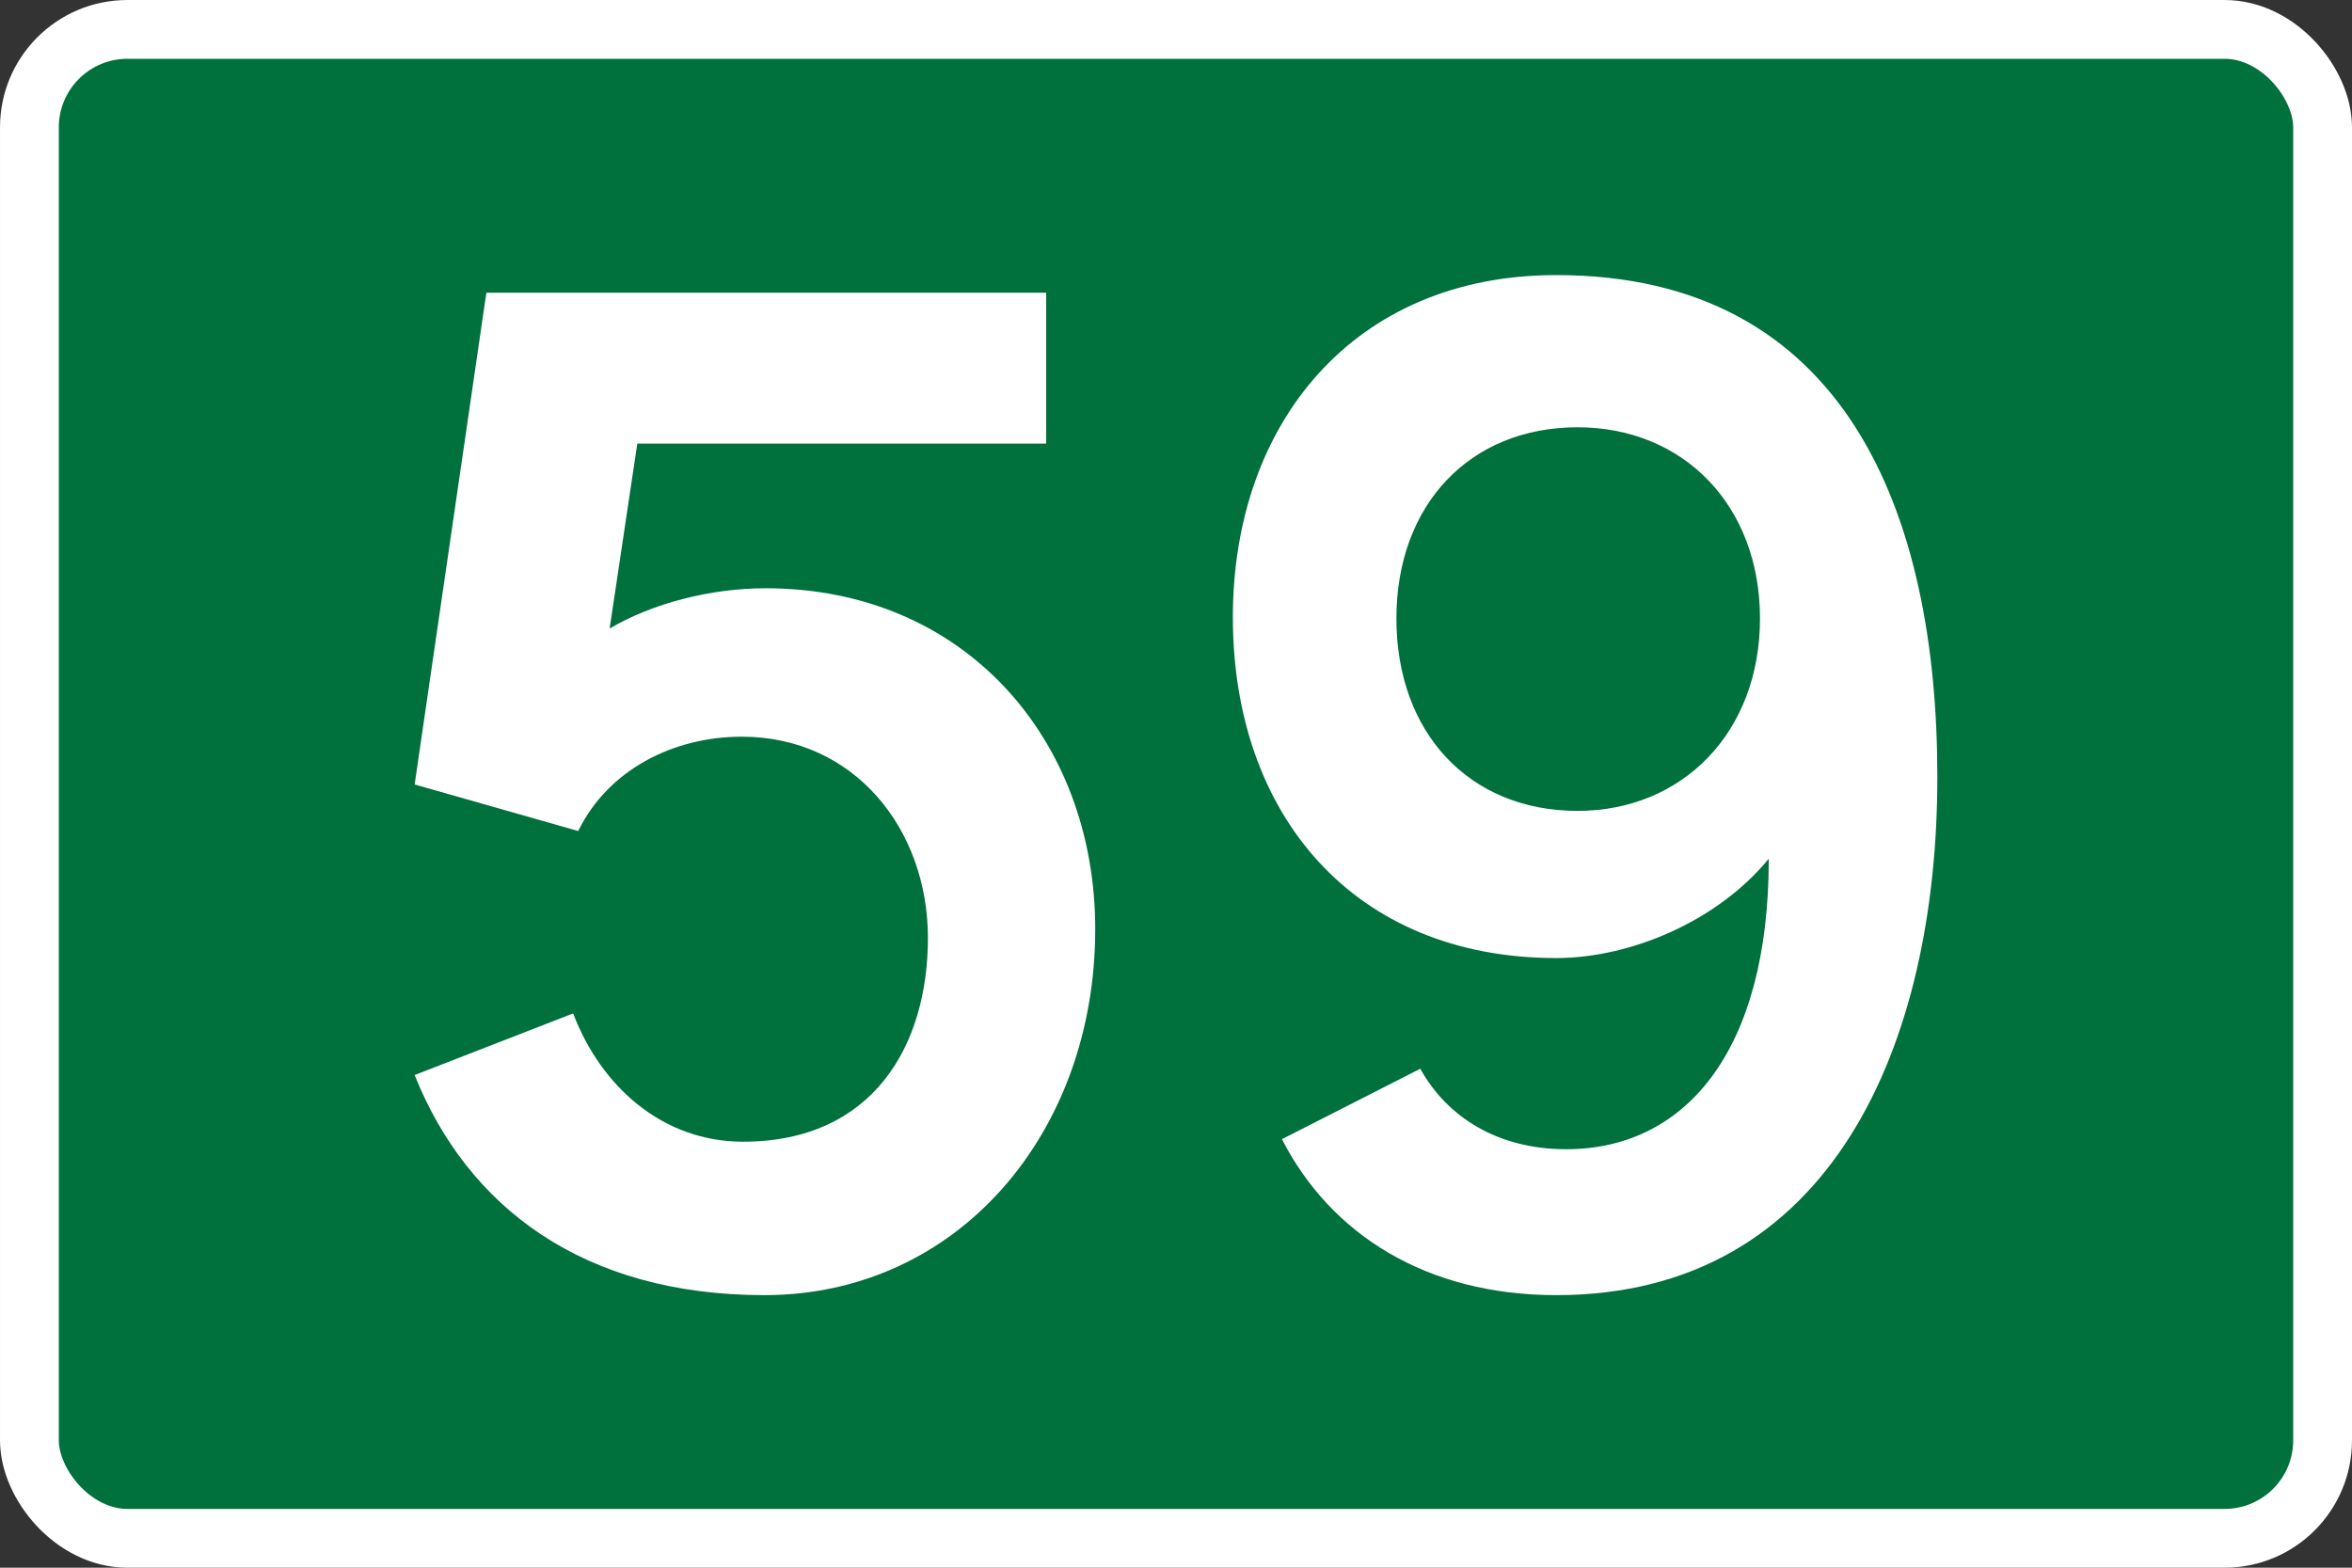 <?xml version="1.0" encoding="UTF-8" standalone="no"?>
<svg
   xmlns:dc="http://purl.org/dc/elements/1.1/"
   xmlns:cc="http://creativecommons.org/ns#"
   xmlns:rdf="http://www.w3.org/1999/02/22-rdf-syntax-ns#"
   xmlns:svg="http://www.w3.org/2000/svg"
   xmlns="http://www.w3.org/2000/svg"
   id="svg8"
   version="1.1"
   viewBox="0 0 158.75 105.833"
   height="400"
   width="600">
  <rect x="0" y="0" width="158.75" height="105.833" fill="#333333" stroke="none"/>
  <defs
     id="defs2" />
  <g
     transform="translate(-18.668,-77.269)"
     id="layer1">
    <rect
       ry="6.615"
       rx="6.615"
       y="79.254"
       x="20.653"
       height="101.865"
       width="154.781"
       id="rect815"
       style="opacity:1;fill:#00703c;fill-opacity:1;fill-rule:nonzero;stroke:#ffffff;stroke-width:3.969;stroke-linecap:butt;stroke-linejoin:miter;stroke-miterlimit:4;stroke-dasharray:none;stroke-opacity:1" />
    <g
       id="text819"
       style="font-style:normal;font-variant:normal;font-weight:normal;font-stretch:normal;font-size:84.911px;line-height:125%;font-family:'Transport New';-inkscape-font-specification:'Transport New';text-align:center;letter-spacing:0px;word-spacing:0px;writing-mode:lr-tb;text-anchor:middle;fill:#ffffff;fill-opacity:1;stroke:none;stroke-width:0.265px;stroke-linecap:butt;stroke-linejoin:miter;stroke-opacity:1"
       aria-label="59">
      <path
         id="path3119"
         style="fill:#ffffff;stroke-width:0.265px"
         d="m 92.592,139.993 c 0,-12.822 -8.831,-23.011 -22.247,-23.011 -3.736,0 -7.642,1.019 -10.529,2.717 l 1.868,-12.482 H 89.281 V 97.028 H 51.495 l -4.84,33.2 11.038,3.142 c 2.038,-4.161 6.453,-6.368 11.038,-6.368 7.642,0 12.567,6.283 12.567,13.586 0,7.302 -3.736,13.756 -12.482,13.756 -5.434,0 -9.595,-3.736 -11.463,-8.661 l -10.699,4.161 c 3.566,8.916 11.378,14.859 23.605,14.859 12.991,0 22.332,-10.869 22.332,-24.709 z" />
      <path
         id="path3121"
         style="fill:#ffffff;stroke-width:0.265px"
         d="m 137.459,119.02 c 0,7.727 -5.264,12.991 -12.312,12.991 -7.302,0 -12.227,-5.264 -12.227,-12.991 0,-7.642 4.925,-12.906 12.227,-12.906 7.133,0 12.312,5.264 12.312,12.906 z m 11.972,10.699 c 0,-17.831 -6.199,-33.88 -25.728,-33.88 -13.671,0 -21.822,10.02 -21.822,23.096 0,13.331 8.151,23.011 21.822,23.011 5.095,0 10.954,-2.547 14.35,-6.708 0,13.076 -5.689,19.614 -13.671,19.614 -4.67,0 -8.067,-2.208 -9.85,-5.434 l -9.34,4.755 c 3.312,6.453 9.765,10.529 18.511,10.529 18.68,0 25.728,-17.067 25.728,-34.983 z" />
    </g>
  </g>
</svg>
